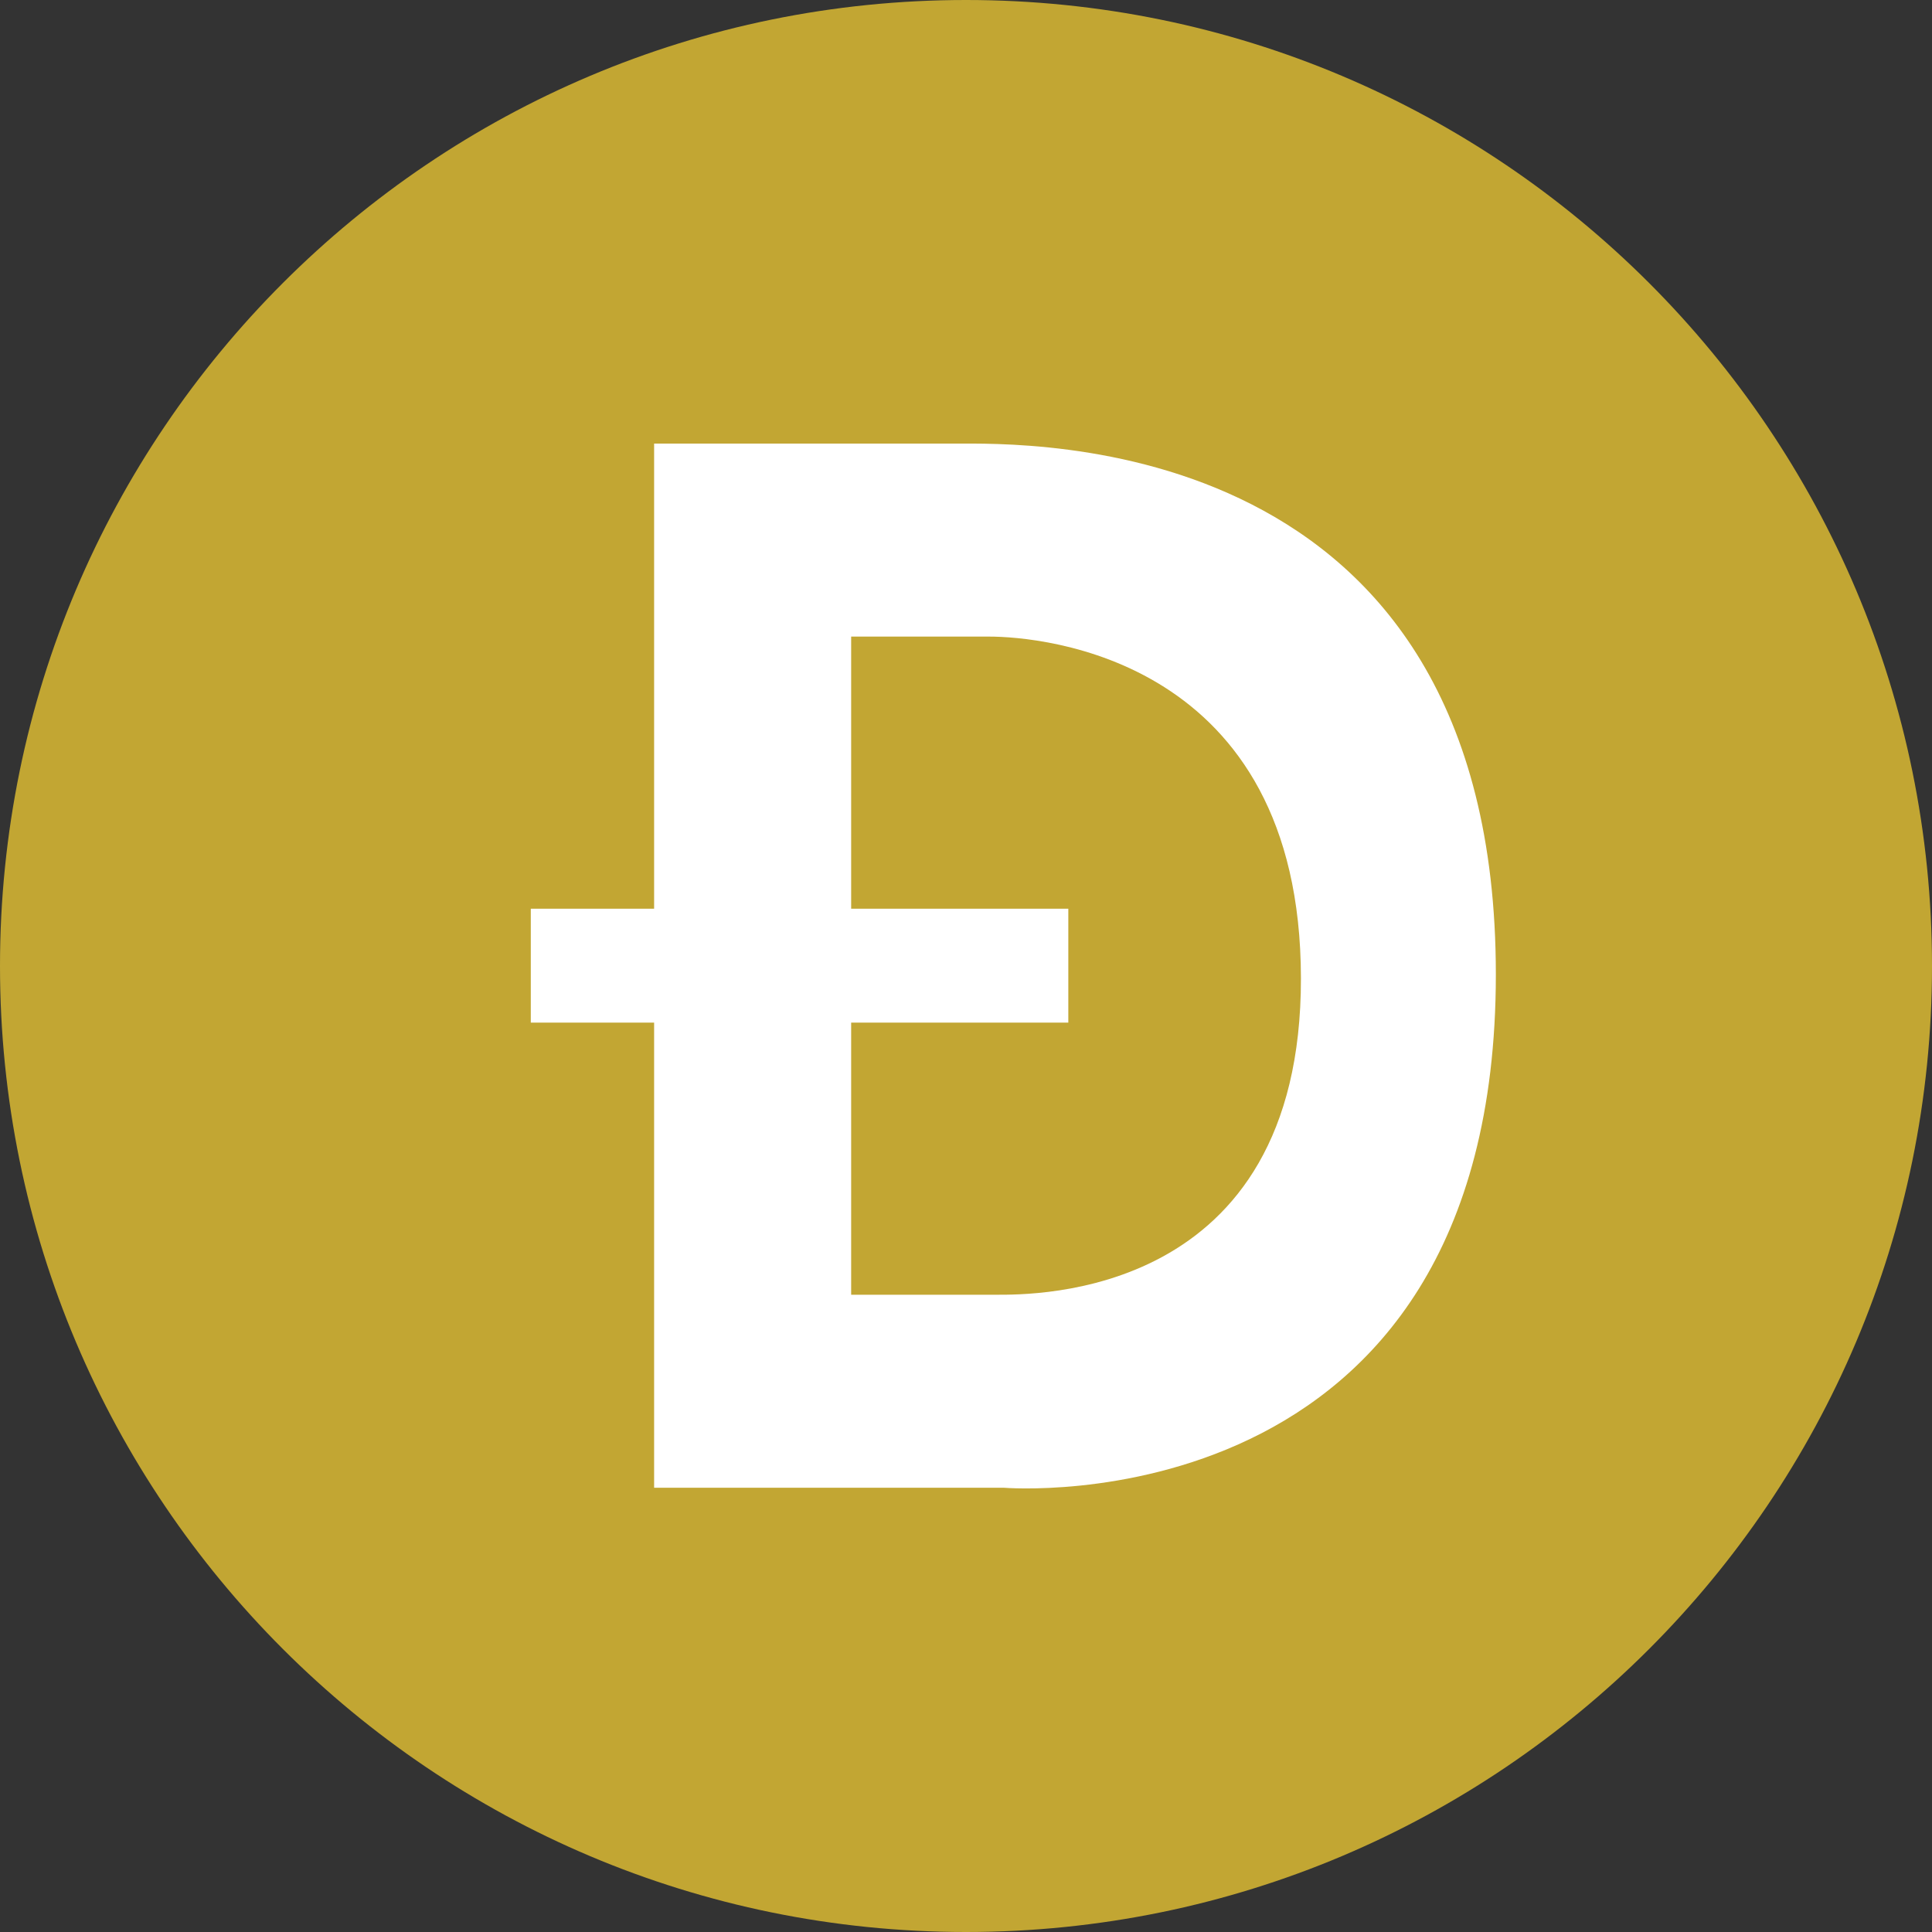 <svg width="72" height="72" viewBox="0 0 72 72" fill="none" xmlns="http://www.w3.org/2000/svg">
<rect x="0" y="0" width="72" height="72" fill="#333333" stroke="none"/>
<g clip-path="url(#clip0_705_277)">
<circle cx="36" cy="36" r="32" fill="white"/>
<path d="M36.864 23.724H31.72V33.865H39.813V38.111H31.72V48.251H37.116C38.502 48.251 48.498 48.407 48.482 36.453C48.467 24.498 38.788 23.724 36.864 23.724Z" fill="#C2A633"/>
<path d="M36 0C16.118 0 0 16.118 0 36C0 55.882 16.118 72 36 72C55.882 72 72 55.882 72 36C72 16.118 55.882 0 36 0ZM37.414 55.444H24.377V38.111H19.781V33.865H24.377V16.532H35.566C38.213 16.532 55.746 15.982 55.746 36.313C55.746 56.98 37.415 55.444 37.415 55.444H37.414Z" fill="#C2A633"/>
</g>
<defs>
<clipPath id="clip0_705_277">
<rect width="72" height="72" fill="white"/>
</clipPath>
</defs>
</svg>
